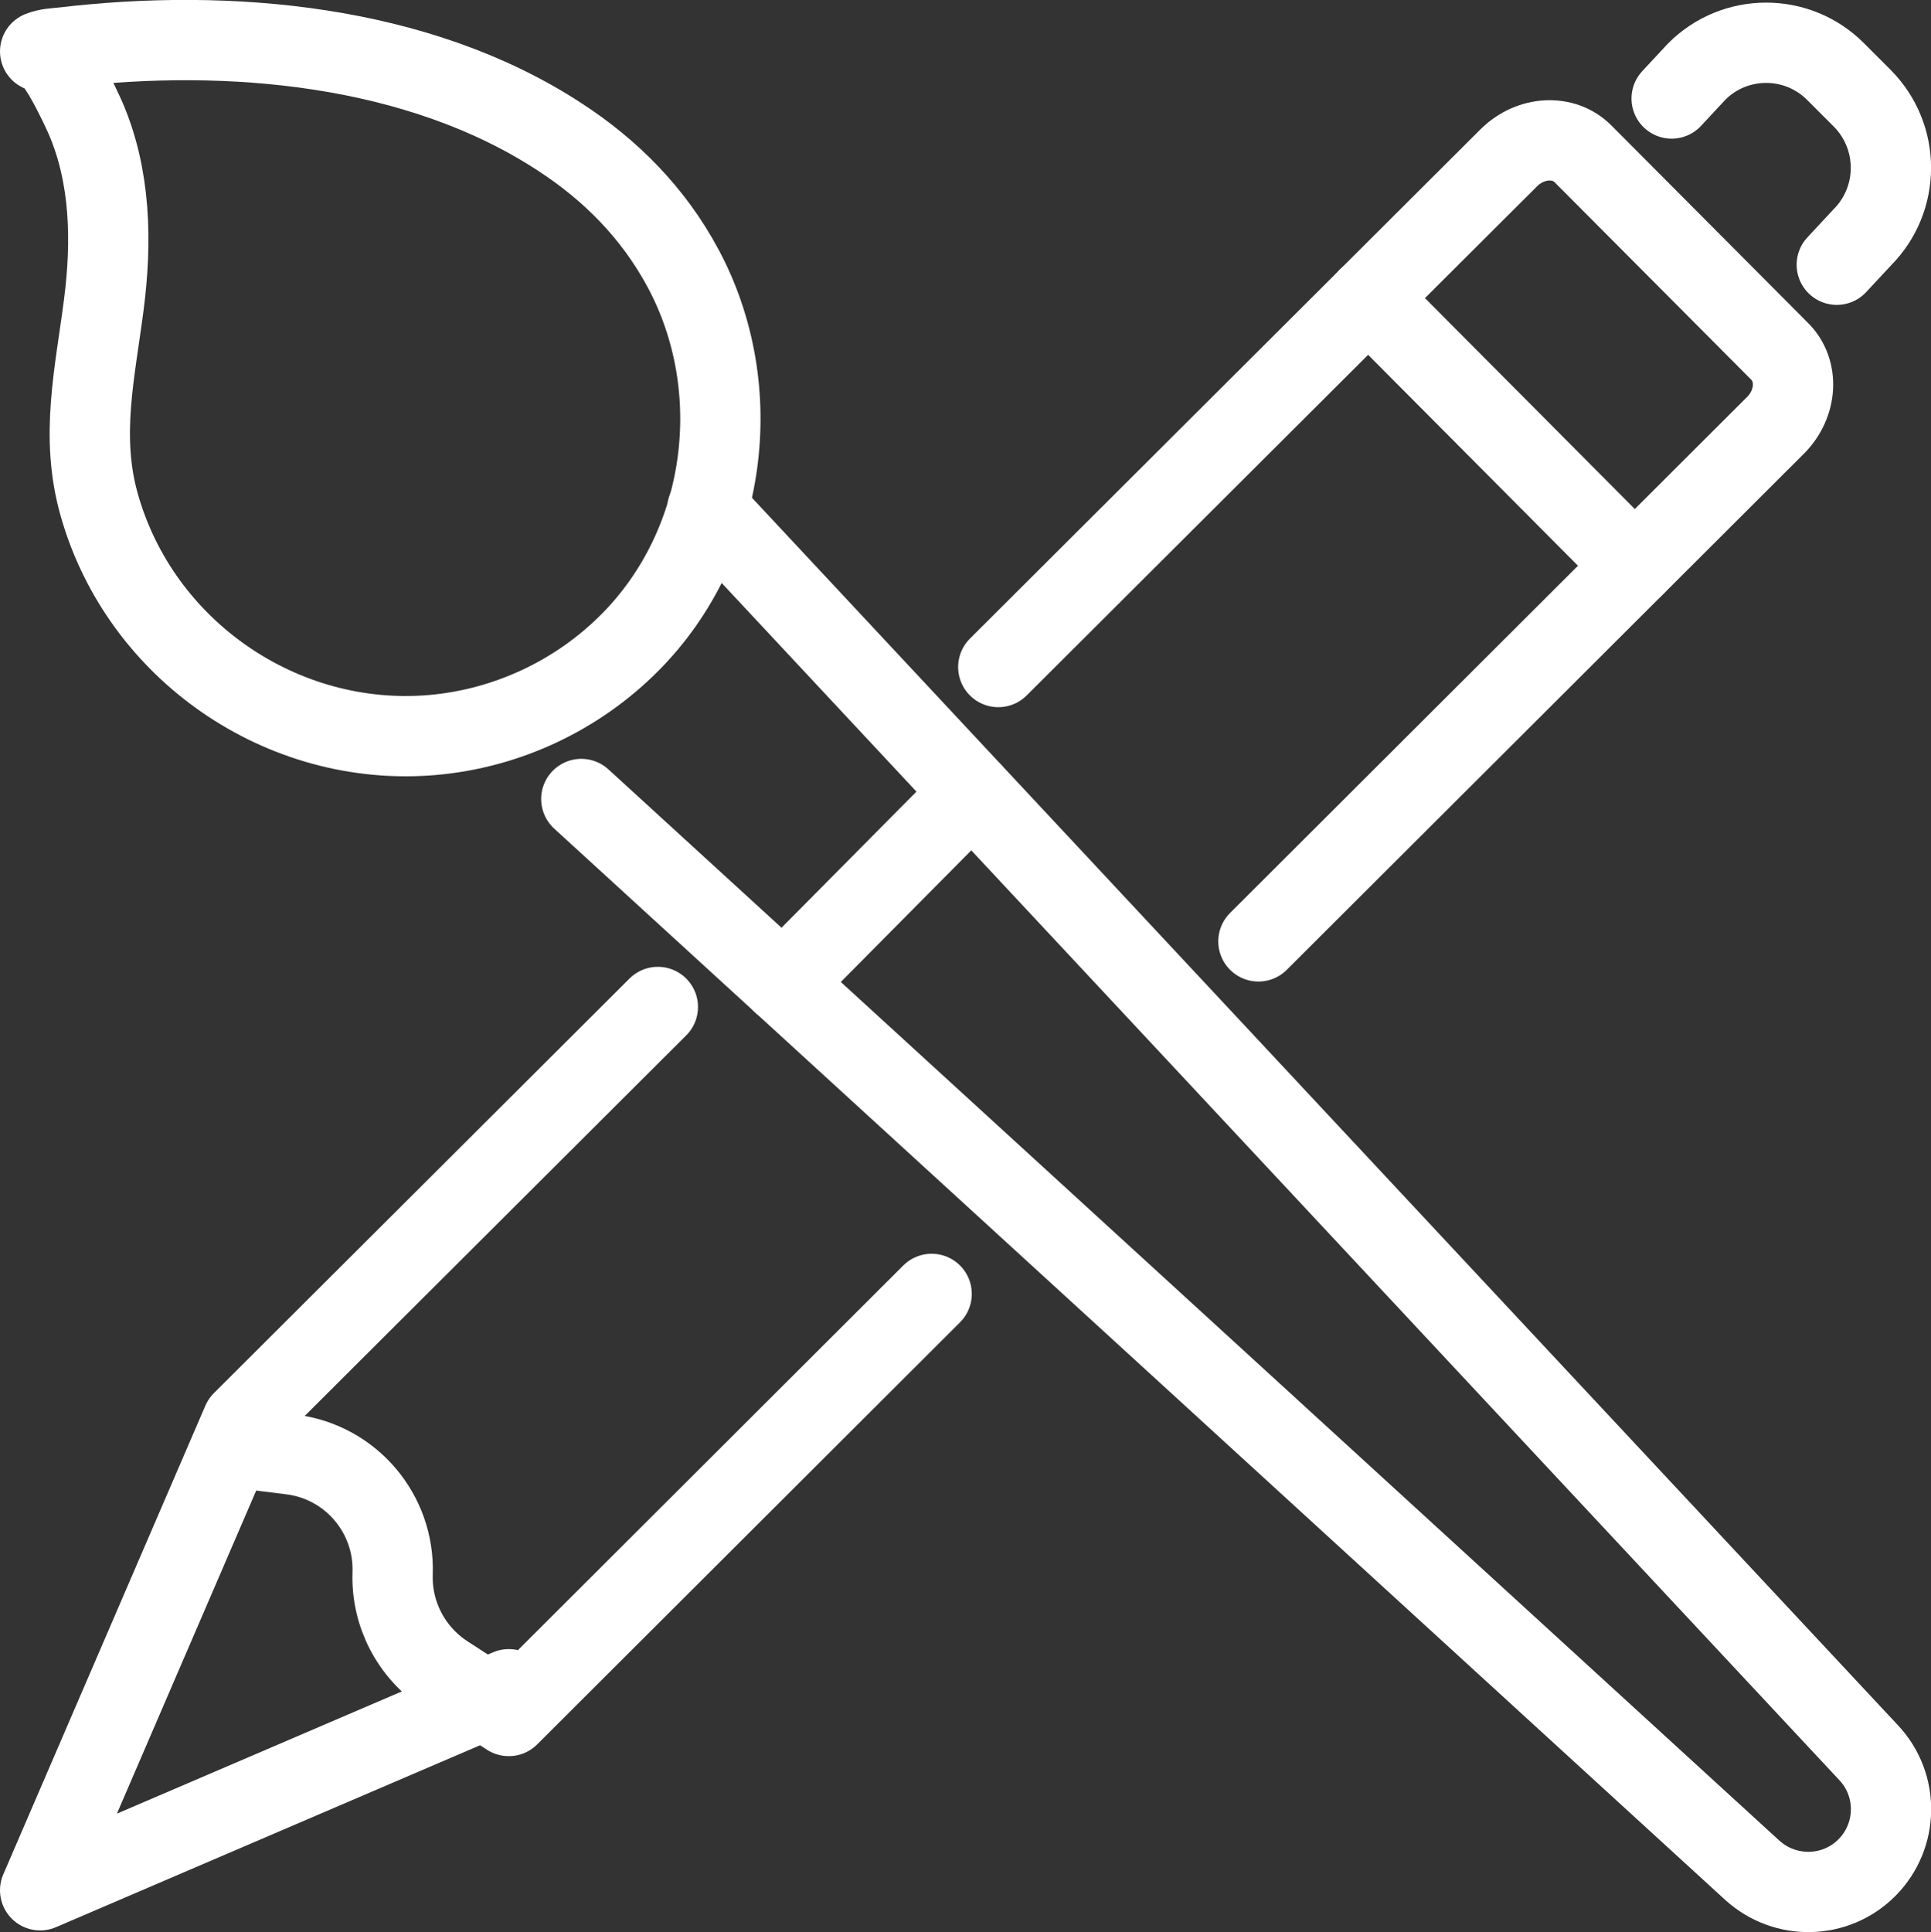 <?xml version="1.0" encoding="UTF-8"?><svg id="Ebene_2" xmlns="http://www.w3.org/2000/svg" viewBox="0 0 72.15 72.18"><rect x="0" y="0" width="72.15" height="72.18" fill="#333333" stroke="none"/><defs><style>.cls-1{fill:none;stroke:#fff;stroke-linecap:round;stroke-linejoin:round;stroke-width:3px;}</style></defs><g id="Text"><polyline class="cls-1" points="24.58 37.62 9.05 53.11 1.5 70.62 19.01 63.11"/><path class="cls-1" d="M47.02,35.17l19.32-19.28c.81-.81.88-2.05.15-2.77l-7.34-7.37c-.72-.73-1.96-.66-2.77.14l-19.08,19.03"/><path class="cls-1" d="M62.46,3.68l.94-1.01c1.43-1.43,3.75-1.43,5.18,0l1,1c1.43,1.44,1.43,3.76,0,5.2l-.95,1.02"/><line class="cls-1" x1="51.12" y1="11.13" x2="61.08" y2="21.14"/><path class="cls-1" d="M26.43,19.01l43.39,46.47c1.14,1.21,1.11,3.11-.06,4.29h0c-1.17,1.18-3.06,1.22-4.29.1L21.72,29.85"/><path class="cls-1" d="M20.92,5.12C15.62,1.65,8.53,1.04,2.38,1.77c-.29.03-.61.04-.88.15.49-.19,1.56,2.19,1.69,2.48.95,2.19.99,4.64.69,6.97-.33,2.57-.9,4.94-.17,7.5,1.54,5.43,6.83,9.07,12.44,8.59,2.79-.24,5.43-1.48,7.4-3.47,3.62-3.65,4.39-9.46,1.97-13.97-1.11-2.07-2.71-3.67-4.6-4.9Z"/><line class="cls-1" x1="29.25" y1="36.74" x2="36.32" y2="29.61"/><path class="cls-1" d="M9.05,54.11l1.84.23c2.22.28,3.86,2.21,3.78,4.45h0c-.05,1.52.7,2.95,1.97,3.78l2.37,1.54,15.8-15.77"/></g></svg>